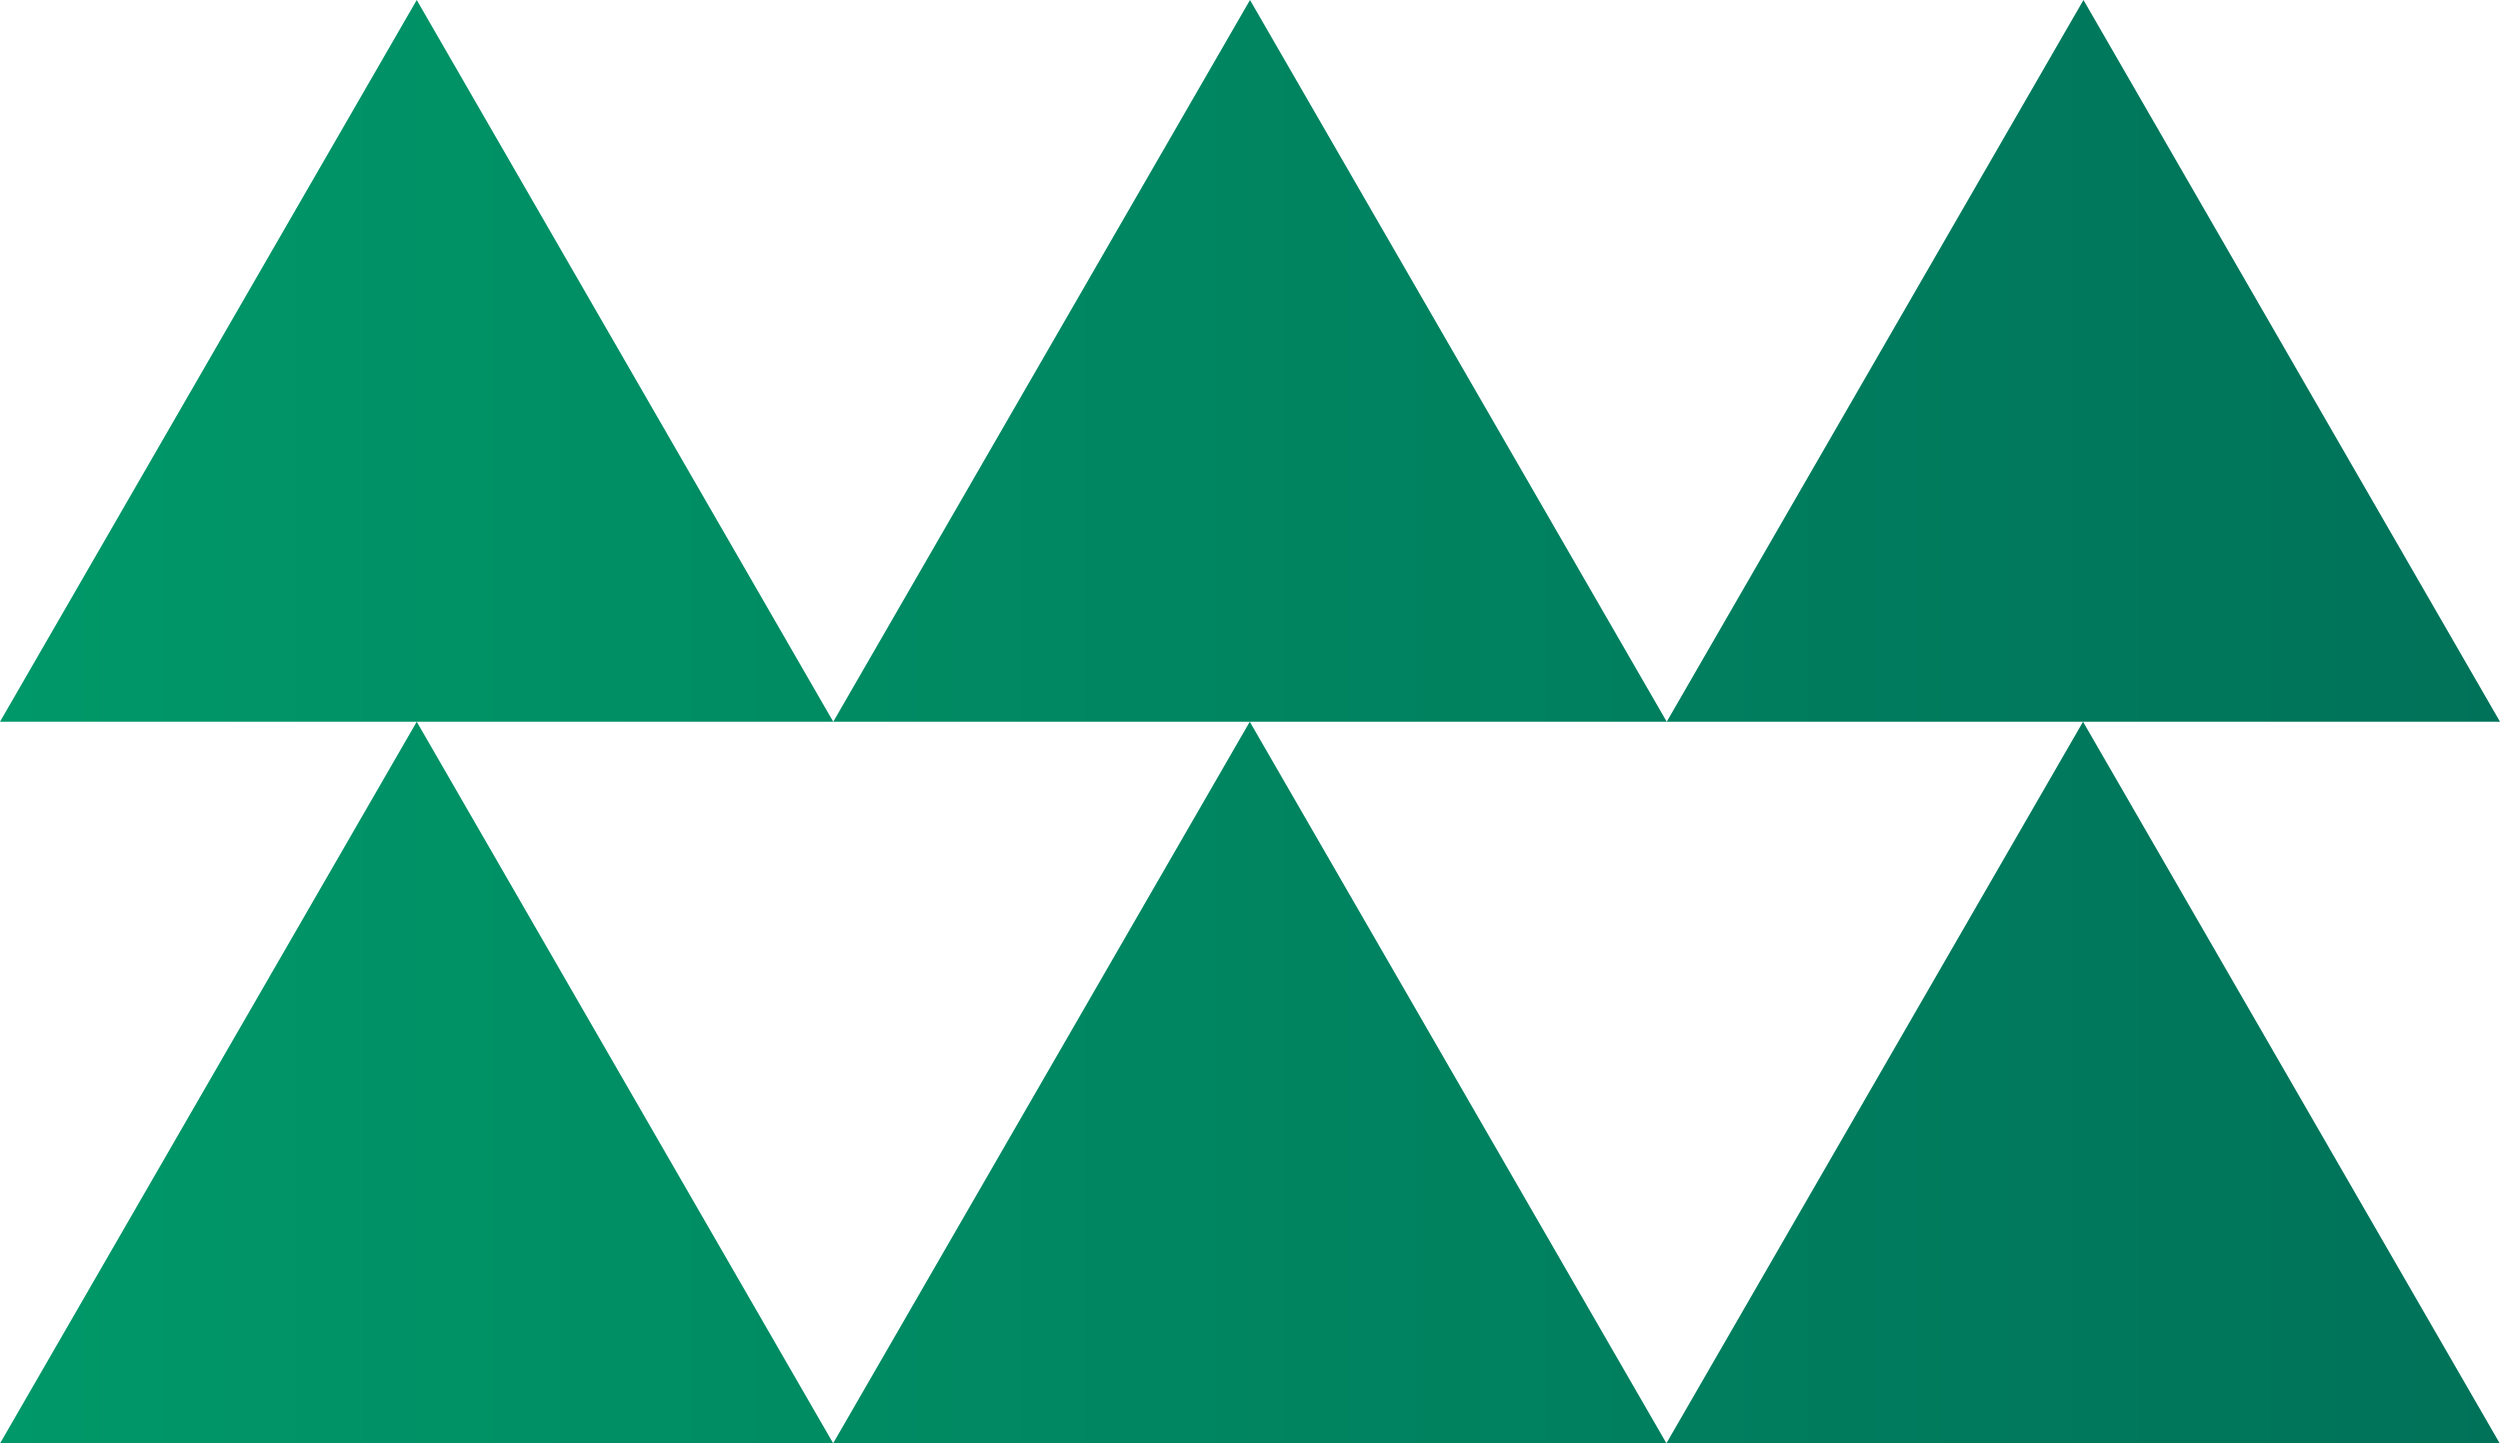 <?xml version="1.0" encoding="UTF-8"?> <svg xmlns="http://www.w3.org/2000/svg" xmlns:xlink="http://www.w3.org/1999/xlink" id="_Слой_2" data-name="Слой 2" viewBox="0 0 118.12 68.2"> <defs> <style> .cls-1 { fill: url(#_Безымянный_градиент_6); } </style> <linearGradient id="_Безымянный_градиент_6" data-name="Безымянный градиент 6" x1="0" y1="34.1" x2="118.12" y2="34.1" gradientUnits="userSpaceOnUse"> <stop offset="0" stop-color="#009868"></stop> <stop offset="1" stop-color="#007259"></stop> </linearGradient> </defs> <g id="_Слой_1-2" data-name="Слой 1"> <path class="cls-1" d="M19.69,0L0,34.1H39.37L19.69,0Zm59.06,34.1L59.06,0l-19.69,34.1h39.37Zm39.37,0L98.44,0l-19.69,34.1h39.37ZM0,68.2H39.37L19.69,34.1,0,68.2Zm39.37,0h39.37l-19.69-34.1-19.69,34.1Zm39.37,0h39.37l-19.69-34.1-19.69,34.1Z"></path> </g> </svg> 